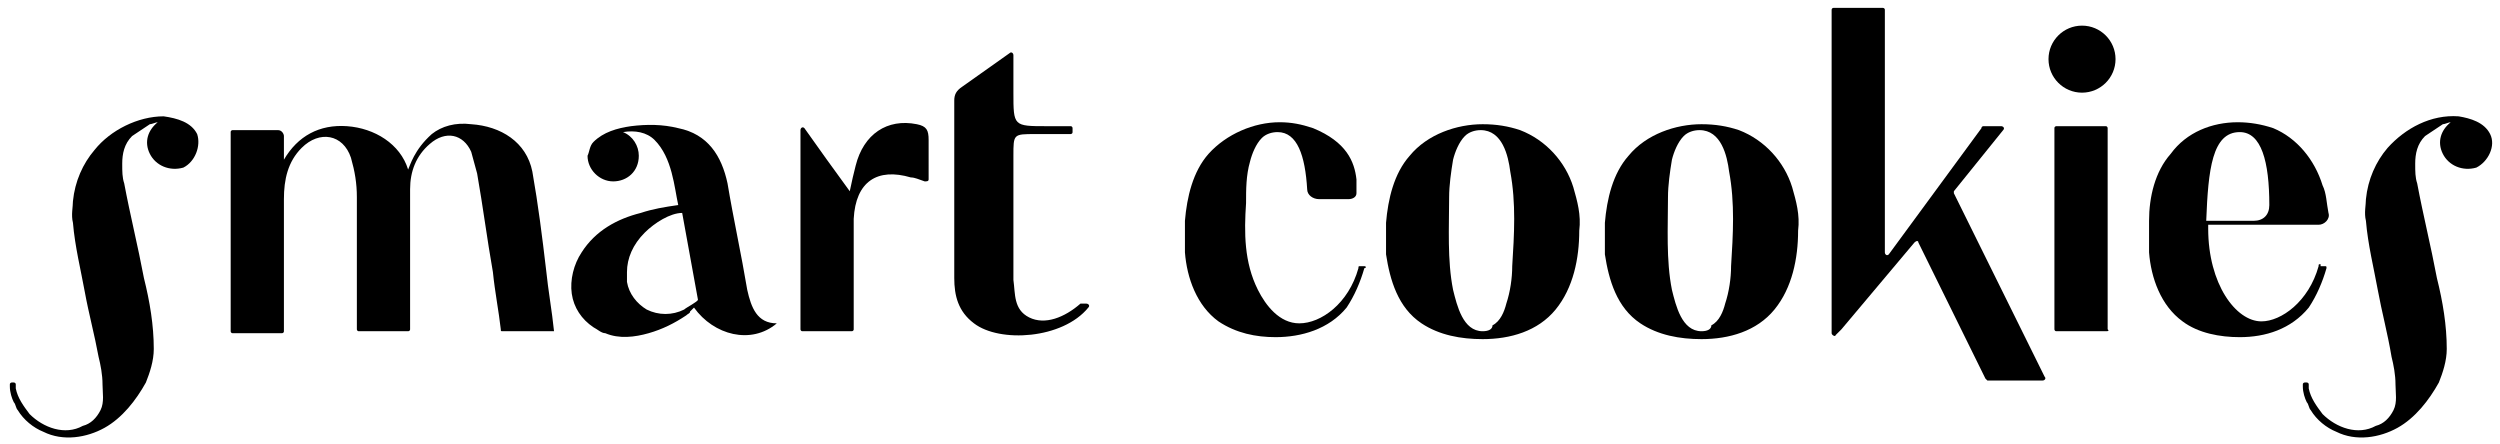 <?xml version="1.0" encoding="utf-8"?>
<!-- Generator: Adobe Illustrator 24.2.3, SVG Export Plug-In . SVG Version: 6.00 Build 0)  -->
<svg version="1.1" id="Layer_1" xmlns="http://www.w3.org/2000/svg" xmlns:xlink="http://www.w3.org/1999/xlink" x="0px" y="0px"
	 viewBox="0 0 126.8 22.5" style="enable-background:new 0 0 126.8 22.5;" xml:space="preserve">
<g>
	<path d="M47.1,9.1c0,0.1-0.1,0.1-0.2,0.1C46.6,9.1,46.4,9,46.2,9c-1.7-0.5-2.8,0.2-2.9,2.1v4.5c0,0.4,0,0.7,0,1.1
		c0,0.1-0.1,0.1-0.1,0.1l-2.5,0c-0.1,0-0.1-0.1-0.1-0.1l0-10.1c0-0.1,0.1-0.2,0.2-0.1c0.7,1,1.5,2.1,2.3,3.2
		c0.1-0.5,0.2-0.9,0.3-1.3c0.4-1.6,1.6-2.4,3.1-2.1c0.5,0.1,0.6,0.3,0.6,0.8V9.1z"/>
	<path d="M106.8,16.8h-2.5c-0.1,0-0.1-0.1-0.1-0.1V6.5c0-0.1,0.1-0.1,0.1-0.1h2.5c0.1,0,0.1,0.1,0.1,0.1v10.2
		C107,16.8,106.9,16.8,106.8,16.8z"/>
	<path d="M37.9,14.7c-0.3-1.8-0.7-3.6-1-5.4c-0.3-1.4-1-2.5-2.5-2.8c-0.8-0.2-1.6-0.2-2.4-0.1c-0.7,0.1-1.4,0.3-1.9,0.8
		c-0.2,0.2-0.2,0.5-0.3,0.7c0,0.7,0.6,1.3,1.3,1.3c0.7,0,1.3-0.5,1.3-1.3c0-0.5-0.3-1-0.8-1.2c0.6-0.1,1.2,0,1.6,0.4
		c0.9,0.9,1,2.4,1.2,3.3c-0.7,0.1-1.3,0.2-1.9,0.4c-1.2,0.3-2.3,0.9-3,2c-0.4,0.6-0.6,1.4-0.5,2.1c0.1,0.7,0.5,1.3,1.1,1.7
		c0.2,0.1,0.4,0.3,0.6,0.3c0.7,0.3,1.5,0.2,2.2,0c0.7-0.2,1.3-0.5,1.9-0.9c0.1-0.1,0.2-0.1,0.2-0.2c0.1-0.1,0.1-0.1,0.2-0.2
		c1,1.4,2.9,1.9,4.2,0.8C38.4,16.4,38.1,15.6,37.9,14.7z M34.7,15.7c-0.6,0.3-1.3,0.3-1.9,0c-0.5-0.3-0.9-0.8-1-1.4
		c0-0.2,0-0.3,0-0.5c0-0.7,0.3-1.4,0.9-2c0.5-0.5,1.3-1,1.9-1l0.8,4.4C35.4,15.3,34.8,15.6,34.7,15.7z"/>
	<path d="M99.1,9.7l2.5-3.1c0.1-0.1,0-0.2-0.1-0.2h-0.9c0,0-0.1,0-0.1,0.1l-4.7,6.4c-0.1,0.1-0.2,0-0.2-0.1V0.5
		c0-0.1-0.1-0.1-0.1-0.1H93c-0.1,0-0.1,0.1-0.1,0.1v16.4c0,0.1,0.2,0.2,0.2,0.1l0.3-0.3l3.7-4.4c0.1-0.1,0.2-0.1,0.2,0l3.4,6.9
		c0,0,0.1,0.1,0.1,0.1h2.8c0.1,0,0.2-0.1,0.1-0.2l-4.6-9.3C99.1,9.8,99.1,9.7,99.1,9.7z"/>
	<path d="M79.8,9.5c-0.4-1.3-1.4-2.4-2.7-2.9c-0.6-0.2-1.2-0.3-1.9-0.3c-1.3,0-2.8,0.5-3.7,1.6c-0.8,0.9-1.1,2.2-1.2,3.4
		c0,0.5,0,1.1,0,1.6c0.2,1.3,0.6,2.7,1.8,3.5c0.9,0.6,2,0.8,3.1,0.8c1.4,0,2.8-0.4,3.7-1.5c0.9-1.1,1.2-2.6,1.2-4
		C80.2,10.9,80,10.2,79.8,9.5z M75.2,16.8c-1,0-1.3-1.3-1.5-2.1c-0.3-1.5-0.2-3.2-0.2-4.7c0-0.6,0.1-1.3,0.2-1.9
		c0.1-0.4,0.3-0.9,0.6-1.2c0.2-0.2,0.5-0.3,0.8-0.3c1.1,0,1.4,1.3,1.5,2.1c0.3,1.6,0.2,3.2,0.1,4.8c0,0.6-0.1,1.3-0.3,1.9
		c-0.1,0.4-0.3,0.9-0.7,1.1C75.7,16.7,75.5,16.8,75.2,16.8z"/>
	<circle cx="105.6" cy="3" r="1.7"/>
	<path d="M25.5,16.8c-0.1,0-0.1,0-0.1-0.1c-0.1-0.9-0.3-1.9-0.4-2.9c-0.3-1.7-0.5-3.3-0.8-5c-0.1-0.4-0.2-0.7-0.3-1.1
		c-0.4-0.9-1.3-1.1-2.1-0.4c-0.7,0.6-1,1.4-1,2.3c0,2.2,0,4.2,0,6.4c0,0.2,0,0.5,0,0.7c0,0.1-0.1,0.1-0.1,0.1h-2.5
		c-0.1,0-0.1-0.1-0.1-0.1c0-0.2,0-0.4,0-0.6c0-1.9,0-3.9,0-6.1c0-0.7-0.1-1.3-0.3-2c-0.4-1.2-1.6-1.4-2.5-0.5
		c-0.7,0.7-0.9,1.6-0.9,2.6c0,2,0,3.9,0,6c0,0.2,0,0.4,0,0.7c0,0.1-0.1,0.1-0.1,0.1l-2.5,0c-0.1,0-0.1-0.1-0.1-0.1l0-10.1
		c0-0.1,0.1-0.1,0.1-0.1c0.6,0,1.8,0,2.3,0c0.2,0,0.3,0.2,0.3,0.3l0,0l0,1.2c0.7-1.2,1.8-1.8,3.2-1.7c1.4,0.1,2.7,0.9,3.1,2.2
		c0.1-0.2,0.3-1,1.2-1.8c0.5-0.4,1.2-0.6,2-0.5c1.5,0.1,2.8,0.9,3.1,2.4c0.3,1.7,0.5,3.3,0.7,5c0.1,1,0.3,2.1,0.4,3.1H25.5z"/>
	<path d="M117.7,13.4c-0.1,0-0.1,0-0.1,0.1c-0.5,1.8-1.9,2.8-2.9,2.8c-1.3,0-2.7-1.9-2.7-4.7c0-0.1,0-0.1,0-0.2h3.8h1.8l0,0
		c0.3,0,0.6-0.3,0.5-0.6c-0.1-0.5-0.1-1-0.3-1.4c-0.4-1.3-1.3-2.4-2.5-2.9c-0.6-0.2-1.2-0.3-1.8-0.3c-1.3,0-2.6,0.5-3.4,1.6
		c-0.8,0.9-1.1,2.2-1.1,3.4c0,0.5,0,1.1,0,1.6c0.1,1.3,0.6,2.7,1.7,3.5c0.8,0.6,1.9,0.8,2.9,0.8c1.3,0,2.6-0.4,3.5-1.5
		c0.4-0.6,0.7-1.3,0.9-2c0-0.1,0-0.1-0.1-0.1H117.7z M113.6,6.7c1.1,0,1.5,1.5,1.5,3.7c0,0.5-0.3,0.8-0.8,0.8l-2.4,0
		C112,8.6,112.2,6.7,113.6,6.7z"/>
	<path d="M69.2,13.5H69c-0.1,0-0.1,0-0.1,0.1c-0.5,1.8-1.9,2.8-3,2.8c-1,0-1.7-0.9-2.1-1.7c-0.7-1.4-0.7-2.9-0.6-4.4
		c0-0.7,0-1.4,0.2-2.1C63.5,7.8,63.7,7.3,64,7c0.2-0.2,0.5-0.3,0.8-0.3c1,0,1.4,1.2,1.5,2.9c0,0.3,0.3,0.5,0.6,0.5h1.5
		c0.2,0,0.4-0.1,0.4-0.3c0-0.1,0-0.5,0-0.7c-0.1-0.9-0.5-1.9-2.2-2.6c-0.6-0.2-1.1-0.3-1.7-0.3c-1.3,0-2.7,0.6-3.6,1.6
		c-0.8,0.9-1.1,2.2-1.2,3.4c0,0.5,0,1.1,0,1.6c0.1,1.3,0.6,2.7,1.7,3.5c0.9,0.6,1.9,0.8,2.9,0.8c1.3,0,2.7-0.4,3.6-1.5
		c0.4-0.6,0.7-1.3,0.9-2C69.3,13.6,69.3,13.5,69.2,13.5z"/>
	<path d="M90.9,9.5c-0.4-1.3-1.4-2.4-2.7-2.9c-0.6-0.2-1.2-0.3-1.9-0.3c-1.3,0-2.8,0.5-3.7,1.6c-0.8,0.9-1.1,2.2-1.2,3.4
		c0,0.5,0,1.1,0,1.6c0.2,1.3,0.6,2.7,1.8,3.5c0.9,0.6,2,0.8,3.1,0.8c1.4,0,2.8-0.4,3.7-1.5c0.9-1.1,1.2-2.6,1.2-4
		C91.3,10.9,91.1,10.2,90.9,9.5z M86.3,16.8c-1,0-1.3-1.3-1.5-2.1c-0.3-1.5-0.2-3.2-0.2-4.7c0-0.6,0.1-1.3,0.2-1.9
		c0.1-0.4,0.3-0.9,0.6-1.2c0.2-0.2,0.5-0.3,0.8-0.3c1.1,0,1.4,1.3,1.5,2.1c0.3,1.6,0.2,3.2,0.1,4.8c0,0.6-0.1,1.3-0.3,1.9
		c-0.1,0.4-0.3,0.9-0.7,1.1C86.8,16.7,86.6,16.8,86.3,16.8z"/>
	<path d="M55.1,15.4c0.1,0,0.2,0.1,0.1,0.2c-1.3,1.6-4.5,1.8-5.8,0.8c-0.8-0.6-1-1.4-1-2.3c0-2.1,0-4.2,0-6.3c0-0.3,0-2,0-2.3
		c0-0.1,0-0.2,0-0.4c0-0.3,0.1-0.5,0.4-0.7l2.4-1.7c0.1-0.1,0.2,0,0.2,0.1c0,0.6,0,1.2,0,1.9c0,1.7,0,1.7,1.7,1.7c0.4,0,0.8,0,1.2,0
		c0.1,0,0.1,0.1,0.1,0.1l0,0.2c0,0.1-0.1,0.1-0.1,0.1c-0.6,0-1.2,0-1.8,0c-1.1,0-1.1,0-1.1,1.1c0,2,0,4,0,6c0,0.1,0,0.2,0,0.3
		c0.1,0.7,0,1.5,0.8,1.9c0.8,0.4,1.8,0,2.6-0.7c0,0,0,0,0.1,0L55.1,15.4z"/>
	<path d="M10,6.8C9.7,6.2,9,6,8.3,5.9C7,5.9,5.6,6.6,4.8,7.6c-0.6,0.7-1,1.6-1.1,2.6c0,0.3-0.1,0.7,0,1.1c0.1,1.2,0.4,2.4,0.6,3.5
		C4.5,15.9,4.8,17,5,18.1c0.1,0.4,0.2,0.9,0.2,1.4c0,0.4,0.1,0.9-0.1,1.3c-0.2,0.4-0.5,0.7-0.9,0.8c-0.9,0.5-2,0.1-2.7-0.6
		c-0.3-0.4-0.6-0.8-0.7-1.3c0,0,0-0.2,0-0.2c0-0.1-0.1-0.1-0.1-0.1l-0.1,0c0,0-0.1,0-0.1,0.1c0,0,0,0.1,0,0.1c0,0.3,0.1,0.6,0.2,0.8
		c0,0,0,0,0,0c0.1,0.1,0.1,0.3,0.2,0.4c0.3,0.5,0.8,0.9,1.3,1.1c0,0,0,0,0,0c1,0.5,2.2,0.3,3.1-0.2c0.9-0.5,1.6-1.4,2.1-2.3
		c0.2-0.5,0.4-1.1,0.4-1.7c0-1.2-0.2-2.4-0.5-3.6c-0.3-1.6-0.7-3.2-1-4.8c-0.1-0.3-0.1-0.6-0.1-1c0-0.5,0.1-1,0.5-1.4
		c0.3-0.2,0.6-0.4,0.9-0.6c0.1,0,0.3-0.1,0.4-0.1c-0.5,0.4-0.7,1-0.4,1.6c0.3,0.6,1,0.9,1.7,0.7C9.9,8.2,10.2,7.4,10,6.8z"/>
	<path d="M126.3,6.8c-0.3-0.6-1-0.8-1.6-0.9c-1.4-0.1-2.7,0.6-3.6,1.6c-0.6,0.7-1,1.6-1.1,2.6c0,0.3-0.1,0.7,0,1.1
		c0.1,1.2,0.4,2.4,0.6,3.5c0.2,1.1,0.5,2.2,0.7,3.4c0.1,0.4,0.2,0.9,0.2,1.4c0,0.4,0.1,0.9-0.1,1.3c-0.2,0.4-0.5,0.7-0.9,0.8
		c-0.9,0.5-2,0.1-2.7-0.6c-0.3-0.4-0.6-0.8-0.7-1.3c0,0,0-0.2,0-0.2c0-0.1-0.1-0.1-0.1-0.1l-0.1,0c0,0-0.1,0-0.1,0.1
		c0,0,0,0.1,0,0.1c0,0.3,0.1,0.6,0.2,0.8c0,0,0,0,0,0c0.1,0.1,0.1,0.3,0.2,0.4c0.3,0.5,0.8,0.9,1.3,1.1c0,0,0,0,0,0
		c1,0.5,2.2,0.3,3.1-0.2c0.9-0.5,1.6-1.4,2.1-2.3c0.2-0.5,0.4-1.1,0.4-1.7c0-1.2-0.2-2.4-0.5-3.6c-0.3-1.6-0.7-3.2-1-4.8
		c-0.1-0.3-0.1-0.6-0.1-1c0-0.5,0.1-1,0.5-1.4c0.3-0.2,0.6-0.4,0.9-0.6c0.1,0,0.3-0.1,0.4-0.1c-0.5,0.4-0.7,1-0.4,1.6
		c0.3,0.6,1,0.9,1.7,0.7C126.2,8.2,126.6,7.4,126.3,6.8z"/>
</g>
</svg>
